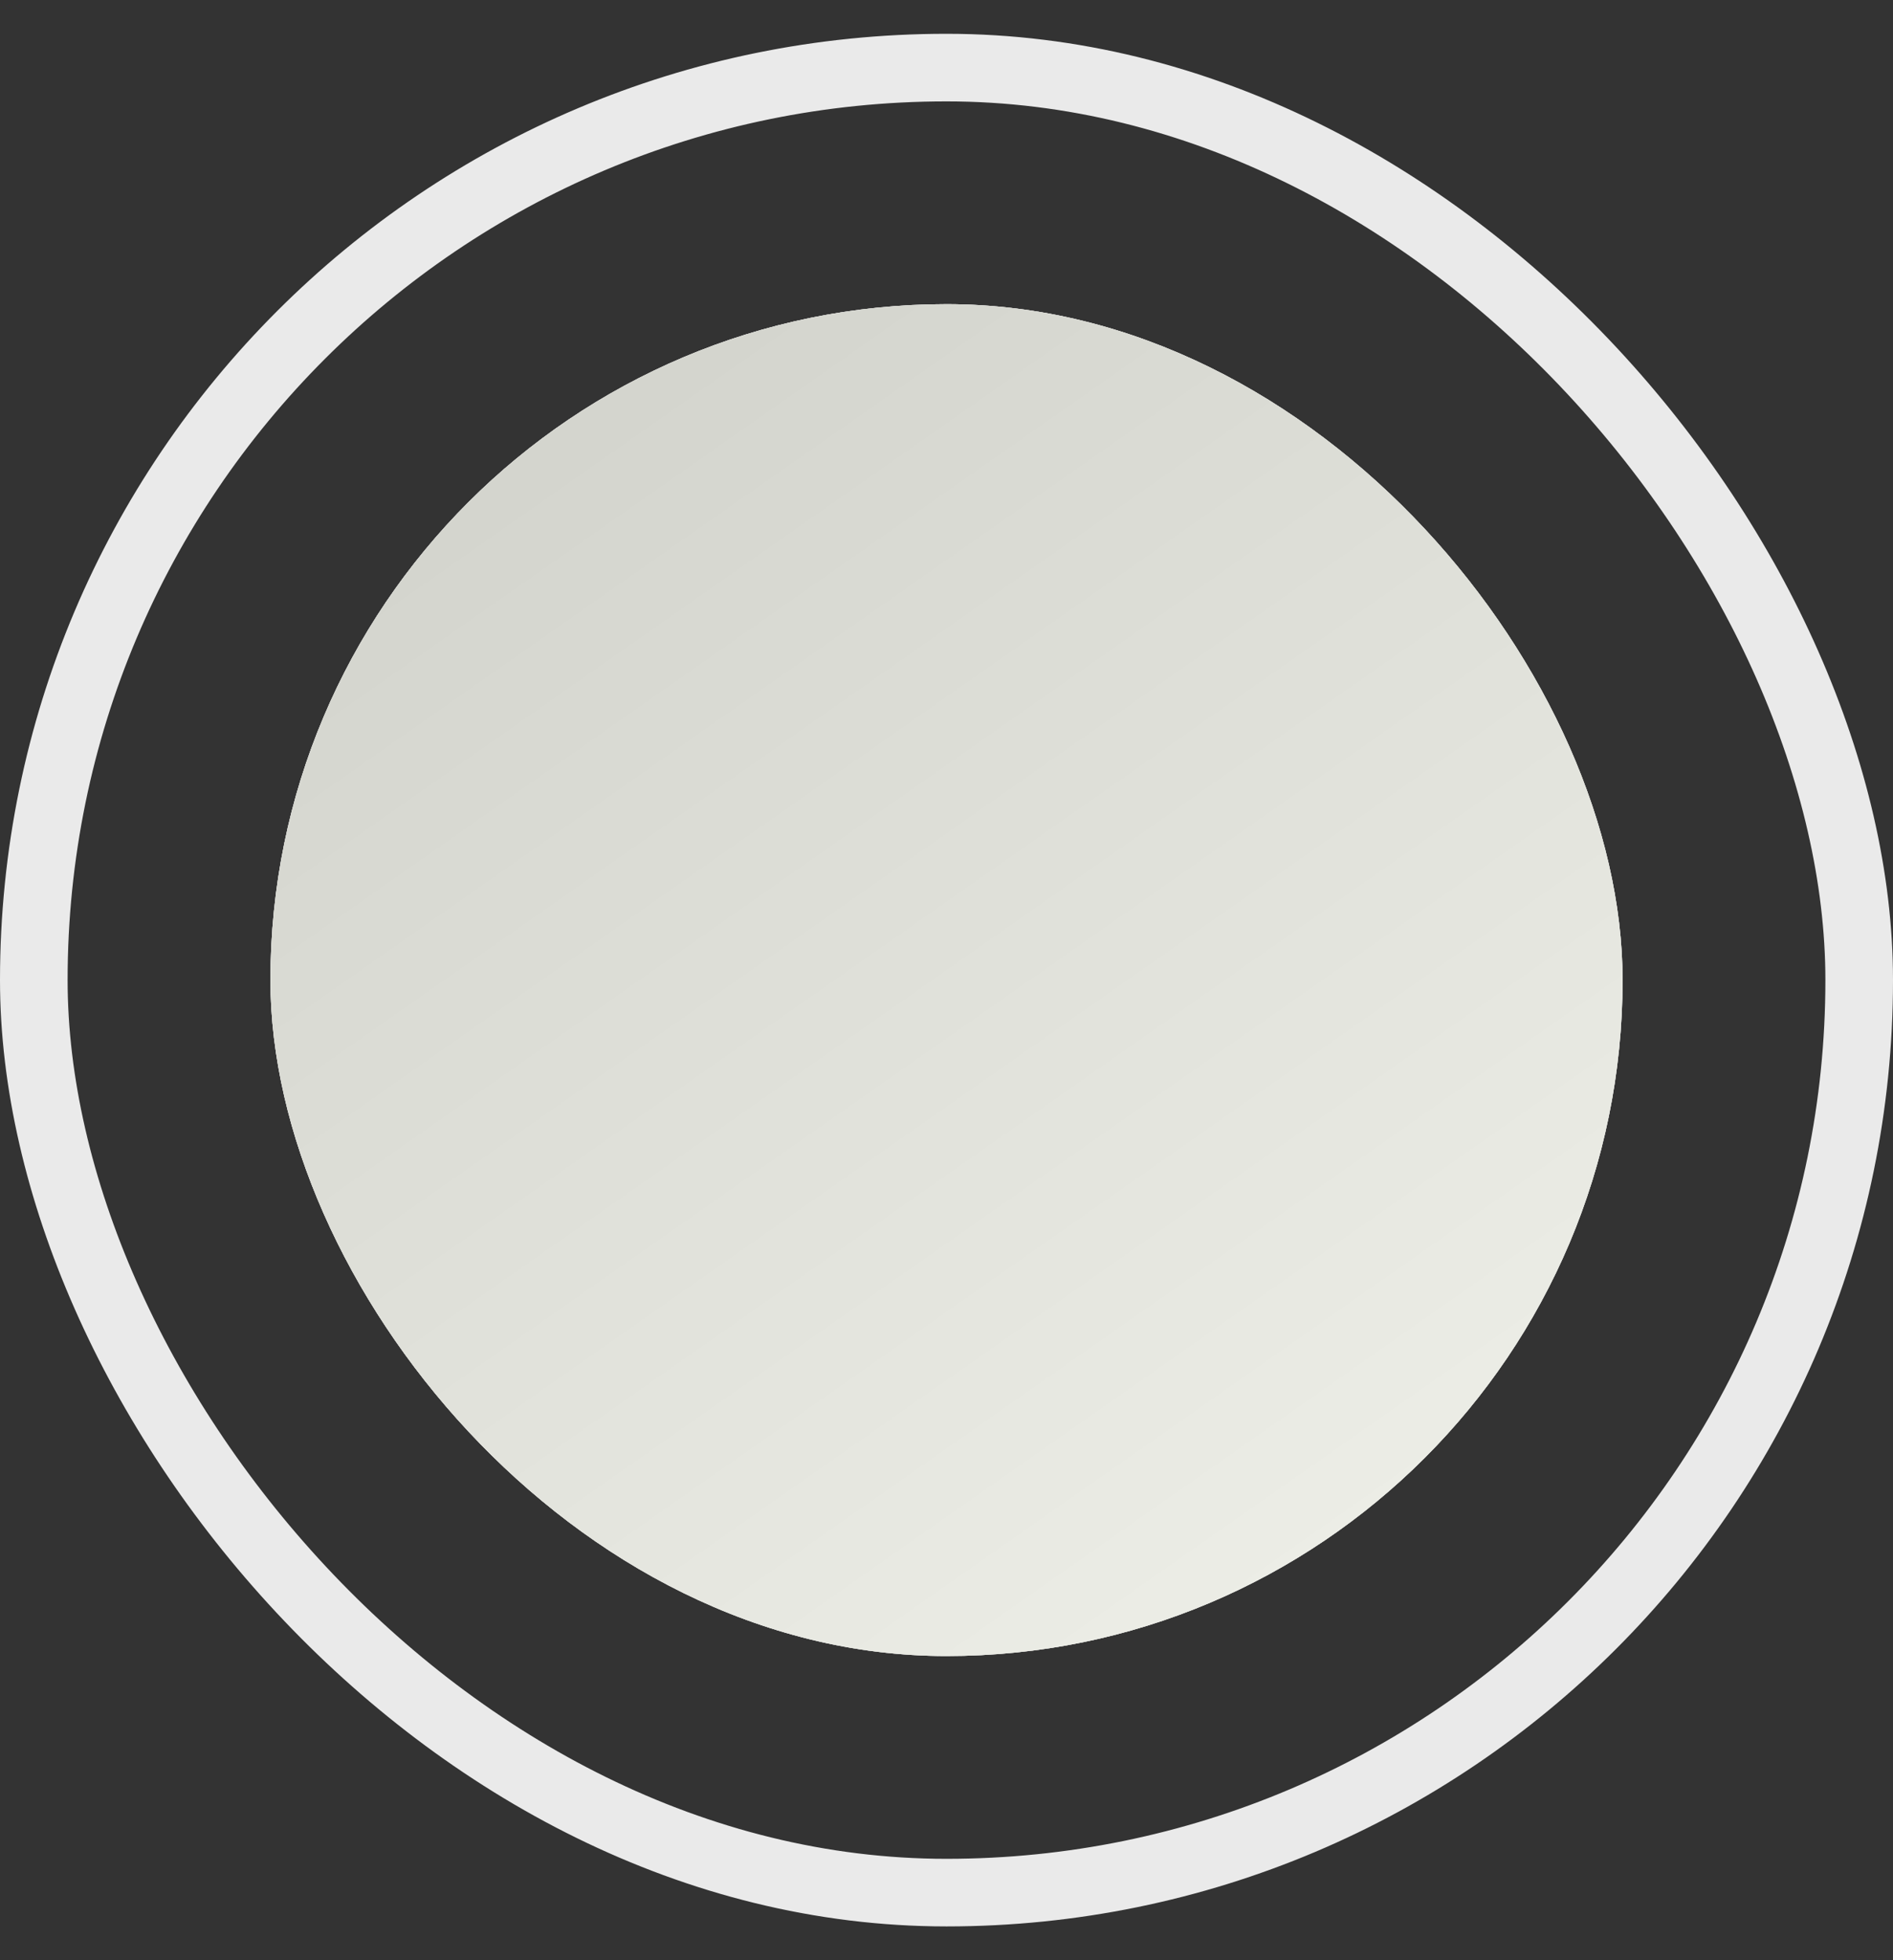 <svg width="28" height="29" viewBox="0 0 28 29" fill="none" xmlns="http://www.w3.org/2000/svg"><rect x="0" y="0" width="28" height="29" fill="#333333" stroke="none"/><rect x=".5" y="1" width="27" height="27" rx="13.5" stroke="#EAEAEA"/><rect x="4" y="4.5" width="20" height="20" rx="10" fill="#F0F0F0"/><rect x="4" y="4.5" width="20" height="20" rx="10" fill="url(#paint0_linear_139_837)"/><rect x="4" y="4.5" width="20" height="20" rx="10" fill="url(#paint1_linear_139_837)"/><defs><linearGradient id="paint0_linear_139_837" x1="4" y1="4.5" x2="24" y2="24.5" gradientUnits="userSpaceOnUse"><stop stop-color="#E9E9E9"/><stop offset="1" stop-color="#C8C8C8"/></linearGradient><linearGradient id="paint1_linear_139_837" x1="28.152" y1="33.961" x2="5.963" y2="2.289" gradientUnits="userSpaceOnUse"><stop offset=".015" stop-color="#FCFDF6"/><stop offset="1" stop-color="#CECFC8"/></linearGradient></defs></svg>